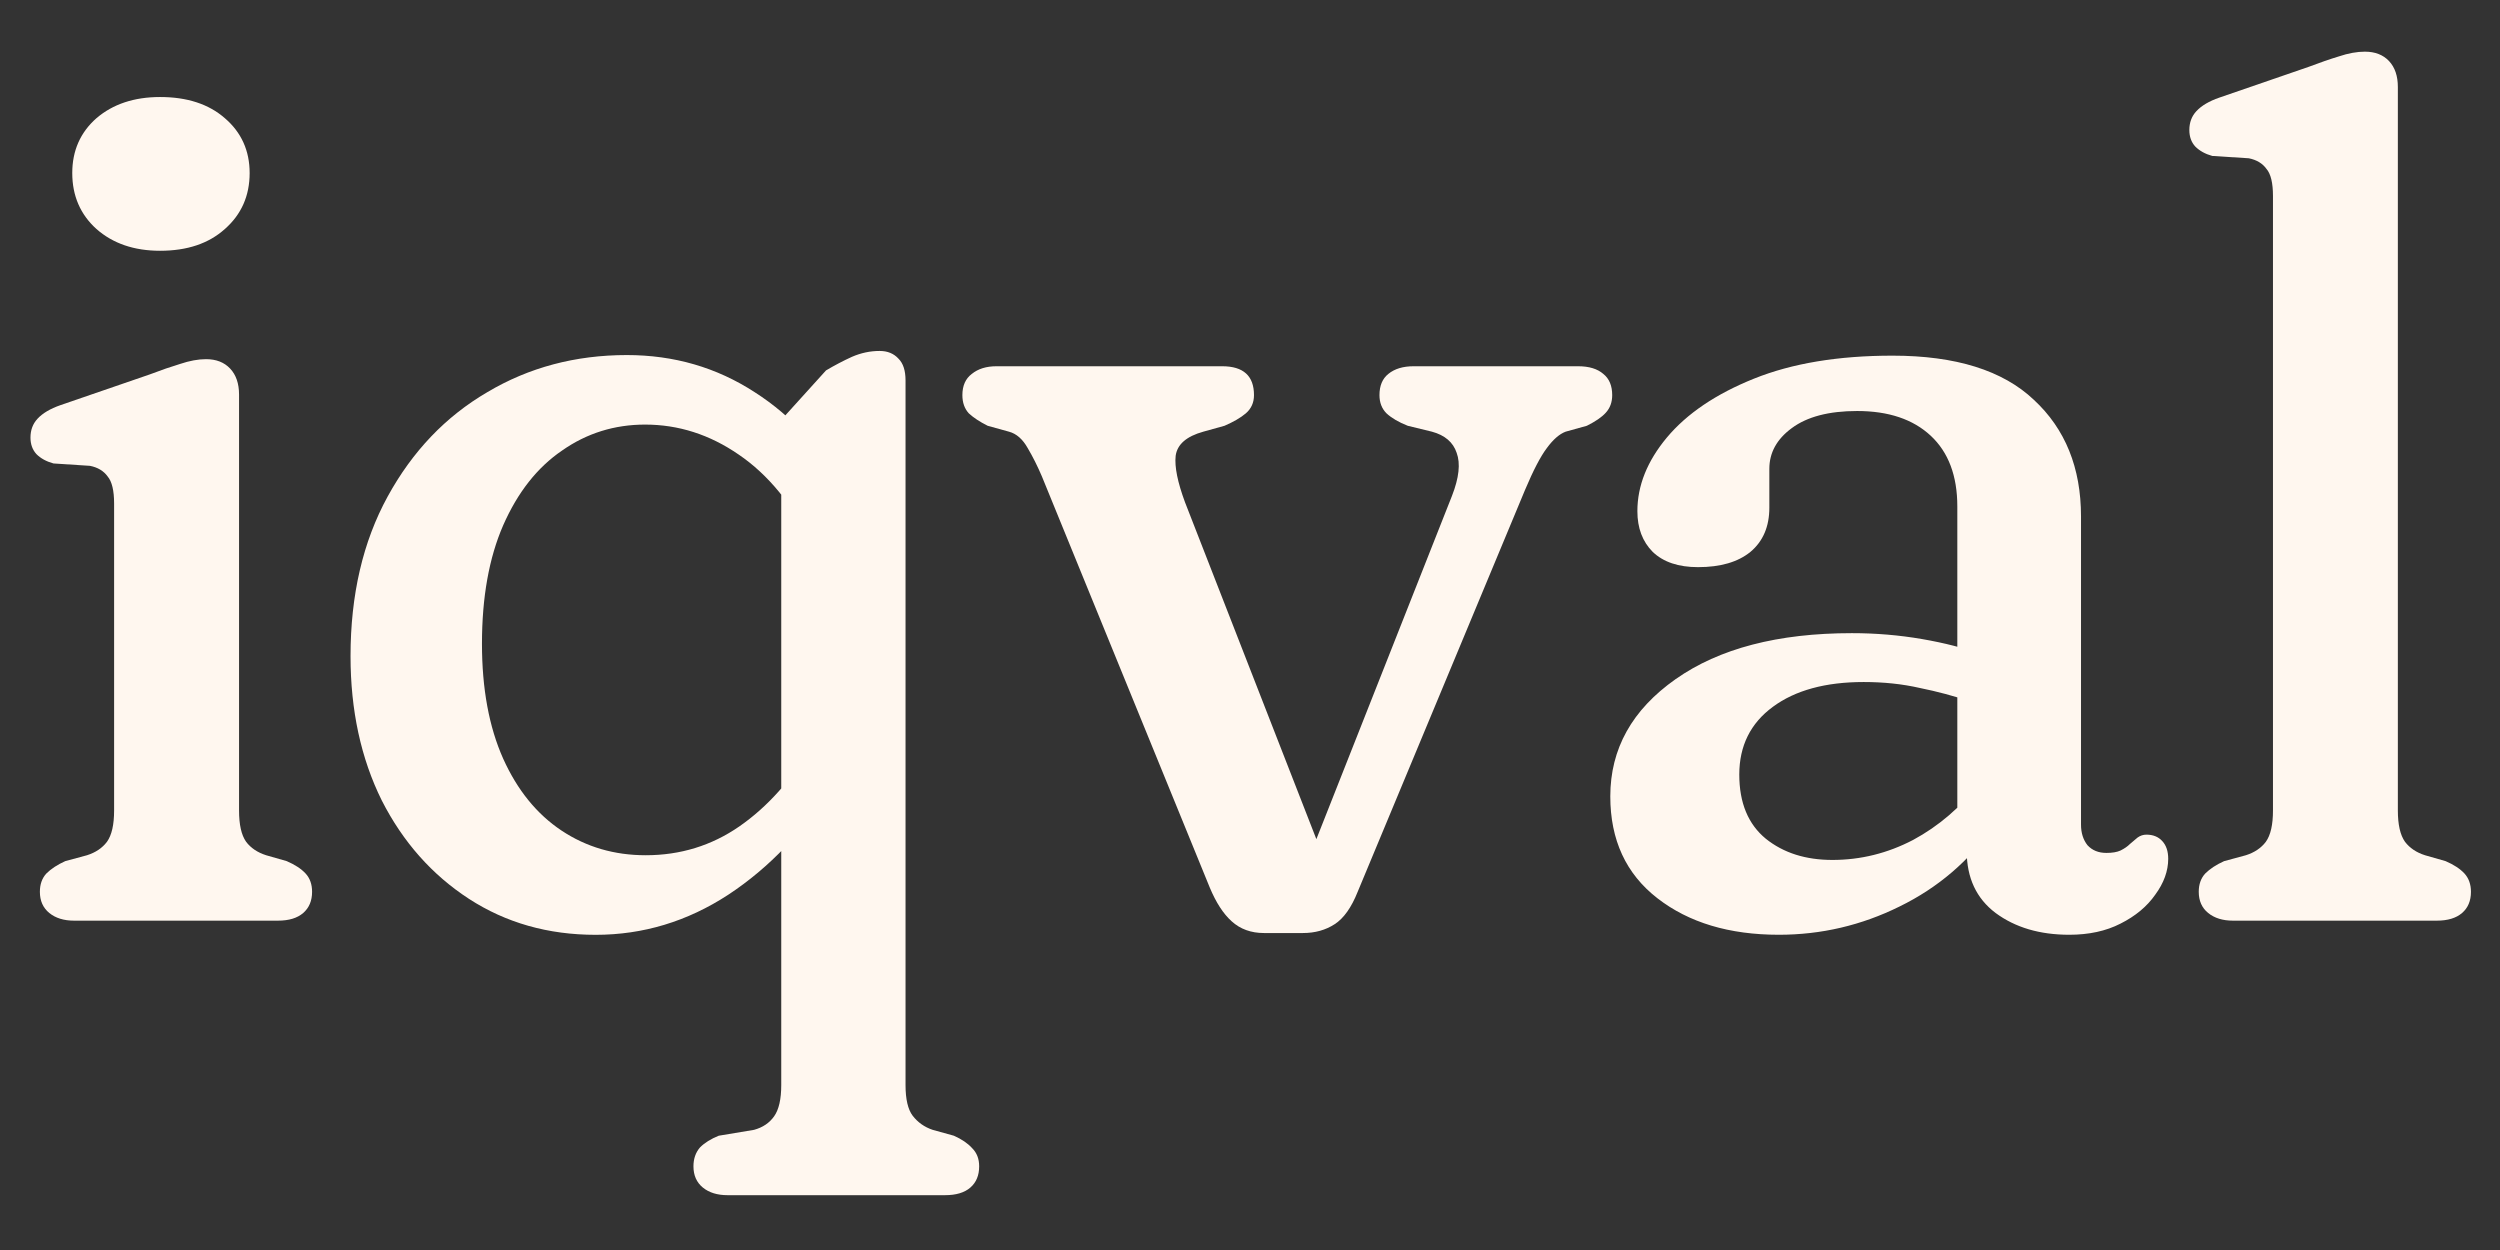 <svg width="42" height="21" viewBox="0 0 42 21" fill="none" xmlns="http://www.w3.org/2000/svg">
<rect x="0" y="0" width="42" height="21" fill="#333333" stroke="none"/>
<path d="M40.284 1.462V13.616C40.284 13.854 40.324 14.029 40.403 14.141C40.482 14.246 40.595 14.322 40.74 14.368L41.086 14.467C41.225 14.527 41.33 14.596 41.403 14.675C41.475 14.754 41.512 14.857 41.512 14.982C41.512 15.134 41.462 15.253 41.363 15.338C41.264 15.424 41.122 15.467 40.938 15.467H37.513C37.342 15.467 37.203 15.424 37.097 15.338C36.992 15.253 36.939 15.134 36.939 14.982C36.939 14.857 36.975 14.754 37.048 14.675C37.127 14.596 37.233 14.527 37.365 14.467L37.731 14.368C37.876 14.322 37.988 14.246 38.067 14.141C38.147 14.029 38.186 13.854 38.186 13.616V3.293C38.186 3.075 38.15 2.923 38.077 2.838C38.011 2.745 37.912 2.686 37.78 2.659L37.167 2.62C37.048 2.587 36.952 2.534 36.88 2.461C36.814 2.389 36.781 2.296 36.781 2.184C36.781 2.059 36.82 1.953 36.899 1.868C36.985 1.775 37.114 1.699 37.285 1.64L38.78 1.125C38.971 1.053 39.143 0.993 39.295 0.947C39.453 0.894 39.598 0.868 39.73 0.868C39.902 0.868 40.037 0.921 40.136 1.026C40.235 1.132 40.284 1.277 40.284 1.462Z" fill="#FFF7EF"/>
<path d="M33.041 14.299V13.943L32.883 13.705V8.509C32.883 7.994 32.734 7.598 32.437 7.321C32.14 7.044 31.728 6.905 31.2 6.905C30.725 6.905 30.359 7.001 30.101 7.193C29.851 7.377 29.725 7.605 29.725 7.875V8.529C29.725 8.845 29.62 9.093 29.408 9.271C29.197 9.443 28.904 9.528 28.527 9.528C28.198 9.528 27.944 9.443 27.765 9.271C27.594 9.099 27.508 8.872 27.508 8.588C27.508 8.159 27.673 7.747 28.003 7.351C28.34 6.948 28.828 6.618 29.468 6.361C30.108 6.104 30.883 5.975 31.794 5.975C32.856 5.975 33.648 6.223 34.169 6.717C34.697 7.206 34.961 7.859 34.961 8.677V13.854C34.961 13.992 34.997 14.108 35.07 14.2C35.149 14.286 35.255 14.329 35.387 14.329C35.486 14.329 35.565 14.316 35.624 14.289C35.69 14.256 35.743 14.22 35.782 14.18C35.829 14.141 35.872 14.104 35.911 14.071C35.957 14.038 36.007 14.022 36.06 14.022C36.172 14.022 36.261 14.058 36.327 14.131C36.393 14.203 36.426 14.302 36.426 14.428C36.426 14.632 36.353 14.834 36.208 15.031C36.07 15.229 35.875 15.391 35.624 15.517C35.38 15.642 35.093 15.704 34.763 15.704C34.268 15.704 33.856 15.582 33.526 15.338C33.203 15.094 33.041 14.748 33.041 14.299ZM27.053 13.379C27.053 12.58 27.419 11.924 28.151 11.409C28.884 10.894 29.87 10.637 31.111 10.637C31.513 10.637 31.906 10.67 32.289 10.736C32.671 10.802 33.005 10.888 33.288 10.993L33.1 11.785C32.83 11.693 32.546 11.617 32.249 11.557C31.959 11.491 31.645 11.458 31.309 11.458C30.669 11.458 30.161 11.597 29.785 11.874C29.408 12.151 29.22 12.531 29.22 13.012C29.22 13.488 29.369 13.847 29.666 14.091C29.963 14.329 30.335 14.447 30.784 14.447C31.259 14.447 31.711 14.335 32.14 14.111C32.569 13.88 32.942 13.56 33.259 13.151L33.496 13.873C33.087 14.461 32.559 14.913 31.913 15.229C31.273 15.546 30.596 15.704 29.884 15.704C29.052 15.704 28.372 15.5 27.845 15.091C27.317 14.682 27.053 14.111 27.053 13.379Z" fill="#FFF7EF"/>
<path d="M21.889 15.675H21.235C21.018 15.675 20.836 15.609 20.691 15.477C20.552 15.352 20.43 15.164 20.325 14.913L17.504 8.004C17.431 7.833 17.352 7.674 17.266 7.529C17.181 7.377 17.075 7.285 16.95 7.252L16.593 7.153C16.461 7.087 16.356 7.018 16.277 6.945C16.204 6.866 16.168 6.764 16.168 6.638C16.168 6.48 16.221 6.361 16.326 6.282C16.432 6.196 16.57 6.153 16.742 6.153H20.533C20.889 6.153 21.067 6.315 21.067 6.638C21.067 6.764 21.021 6.866 20.929 6.945C20.843 7.018 20.724 7.087 20.572 7.153L20.216 7.252C19.932 7.331 19.777 7.466 19.751 7.658C19.731 7.843 19.784 8.103 19.909 8.44L22.344 14.685L21.879 14.695L24.393 8.331C24.512 8.027 24.538 7.786 24.472 7.608C24.413 7.43 24.274 7.311 24.056 7.252L23.65 7.153C23.499 7.094 23.38 7.024 23.294 6.945C23.215 6.866 23.175 6.764 23.175 6.638C23.175 6.48 23.225 6.361 23.324 6.282C23.429 6.196 23.571 6.153 23.749 6.153H26.511C26.696 6.153 26.837 6.196 26.936 6.282C27.035 6.361 27.085 6.48 27.085 6.638C27.085 6.757 27.049 6.856 26.976 6.935C26.91 7.008 26.805 7.08 26.659 7.153L26.303 7.252C26.197 7.292 26.092 7.384 25.986 7.529C25.881 7.668 25.759 7.902 25.62 8.232L22.809 14.982C22.704 15.246 22.575 15.428 22.423 15.526C22.271 15.625 22.093 15.675 21.889 15.675Z" fill="#FFF7EF"/>
<path d="M12.224 20.079C12.052 20.079 11.914 20.037 11.808 19.951C11.703 19.865 11.65 19.746 11.65 19.594C11.65 19.469 11.686 19.363 11.759 19.278C11.838 19.198 11.944 19.133 12.075 19.08L12.669 18.981C12.815 18.941 12.927 18.865 13.006 18.753C13.085 18.641 13.125 18.466 13.125 18.229V7.054L13.877 6.223C14.022 6.137 14.167 6.061 14.312 5.995C14.464 5.929 14.619 5.896 14.778 5.896C14.91 5.896 15.015 5.939 15.094 6.025C15.174 6.104 15.213 6.226 15.213 6.391V18.229C15.213 18.466 15.253 18.638 15.332 18.743C15.418 18.855 15.53 18.935 15.668 18.981L16.025 19.08C16.157 19.139 16.259 19.208 16.331 19.288C16.411 19.367 16.45 19.469 16.45 19.594C16.45 19.746 16.401 19.865 16.302 19.951C16.203 20.037 16.061 20.079 15.876 20.079H12.224ZM14.006 13.171C13.517 13.956 12.927 14.576 12.234 15.032C11.548 15.48 10.805 15.705 10.007 15.705C9.208 15.705 8.499 15.503 7.879 15.101C7.259 14.698 6.77 14.147 6.414 13.448C6.064 12.742 5.889 11.934 5.889 11.023C5.889 9.994 6.097 9.1 6.513 8.341C6.929 7.582 7.486 6.998 8.186 6.589C8.885 6.173 9.667 5.965 10.531 5.965C11.323 5.965 12.039 6.173 12.679 6.589C13.319 6.998 13.821 7.559 14.184 8.271L13.649 9.152C13.319 8.479 12.907 7.975 12.412 7.638C11.924 7.301 11.399 7.133 10.838 7.133C10.324 7.133 9.858 7.278 9.443 7.569C9.027 7.852 8.697 8.271 8.453 8.826C8.215 9.373 8.097 10.037 8.097 10.815C8.097 11.567 8.215 12.211 8.453 12.745C8.691 13.273 9.017 13.676 9.433 13.953C9.849 14.23 10.32 14.368 10.848 14.368C11.429 14.368 11.954 14.207 12.422 13.883C12.897 13.553 13.306 13.095 13.649 12.508L14.006 13.171Z" fill="#FFF7EF"/>
<path d="M4.016 6.628V13.616C4.016 13.854 4.055 14.028 4.134 14.141C4.213 14.246 4.326 14.322 4.471 14.368L4.817 14.467C4.956 14.527 5.061 14.596 5.134 14.675C5.207 14.754 5.243 14.857 5.243 14.982C5.243 15.134 5.193 15.252 5.094 15.338C4.995 15.424 4.854 15.467 4.669 15.467H1.244C1.073 15.467 0.934 15.424 0.828 15.338C0.723 15.252 0.67 15.134 0.67 14.982C0.67 14.857 0.706 14.754 0.779 14.675C0.858 14.596 0.964 14.527 1.096 14.467L1.462 14.368C1.607 14.322 1.719 14.246 1.798 14.141C1.878 14.028 1.917 13.854 1.917 13.616V8.459C1.917 8.242 1.881 8.09 1.808 8.004C1.742 7.912 1.643 7.852 1.511 7.826L0.898 7.786C0.779 7.753 0.683 7.701 0.611 7.628C0.545 7.555 0.512 7.463 0.512 7.351C0.512 7.226 0.551 7.12 0.631 7.034C0.716 6.942 0.845 6.866 1.017 6.806L2.511 6.292C2.702 6.219 2.874 6.16 3.026 6.114C3.184 6.061 3.329 6.034 3.461 6.034C3.633 6.034 3.768 6.087 3.867 6.193C3.966 6.298 4.016 6.444 4.016 6.628ZM2.689 4.213C2.254 4.213 1.897 4.091 1.62 3.847C1.35 3.603 1.214 3.29 1.214 2.907C1.214 2.531 1.35 2.224 1.62 1.986C1.897 1.749 2.254 1.63 2.689 1.63C3.145 1.63 3.507 1.749 3.778 1.986C4.055 2.224 4.194 2.531 4.194 2.907C4.194 3.29 4.055 3.603 3.778 3.847C3.507 4.091 3.145 4.213 2.689 4.213Z" fill="#FFF7EF"/>
</svg>
